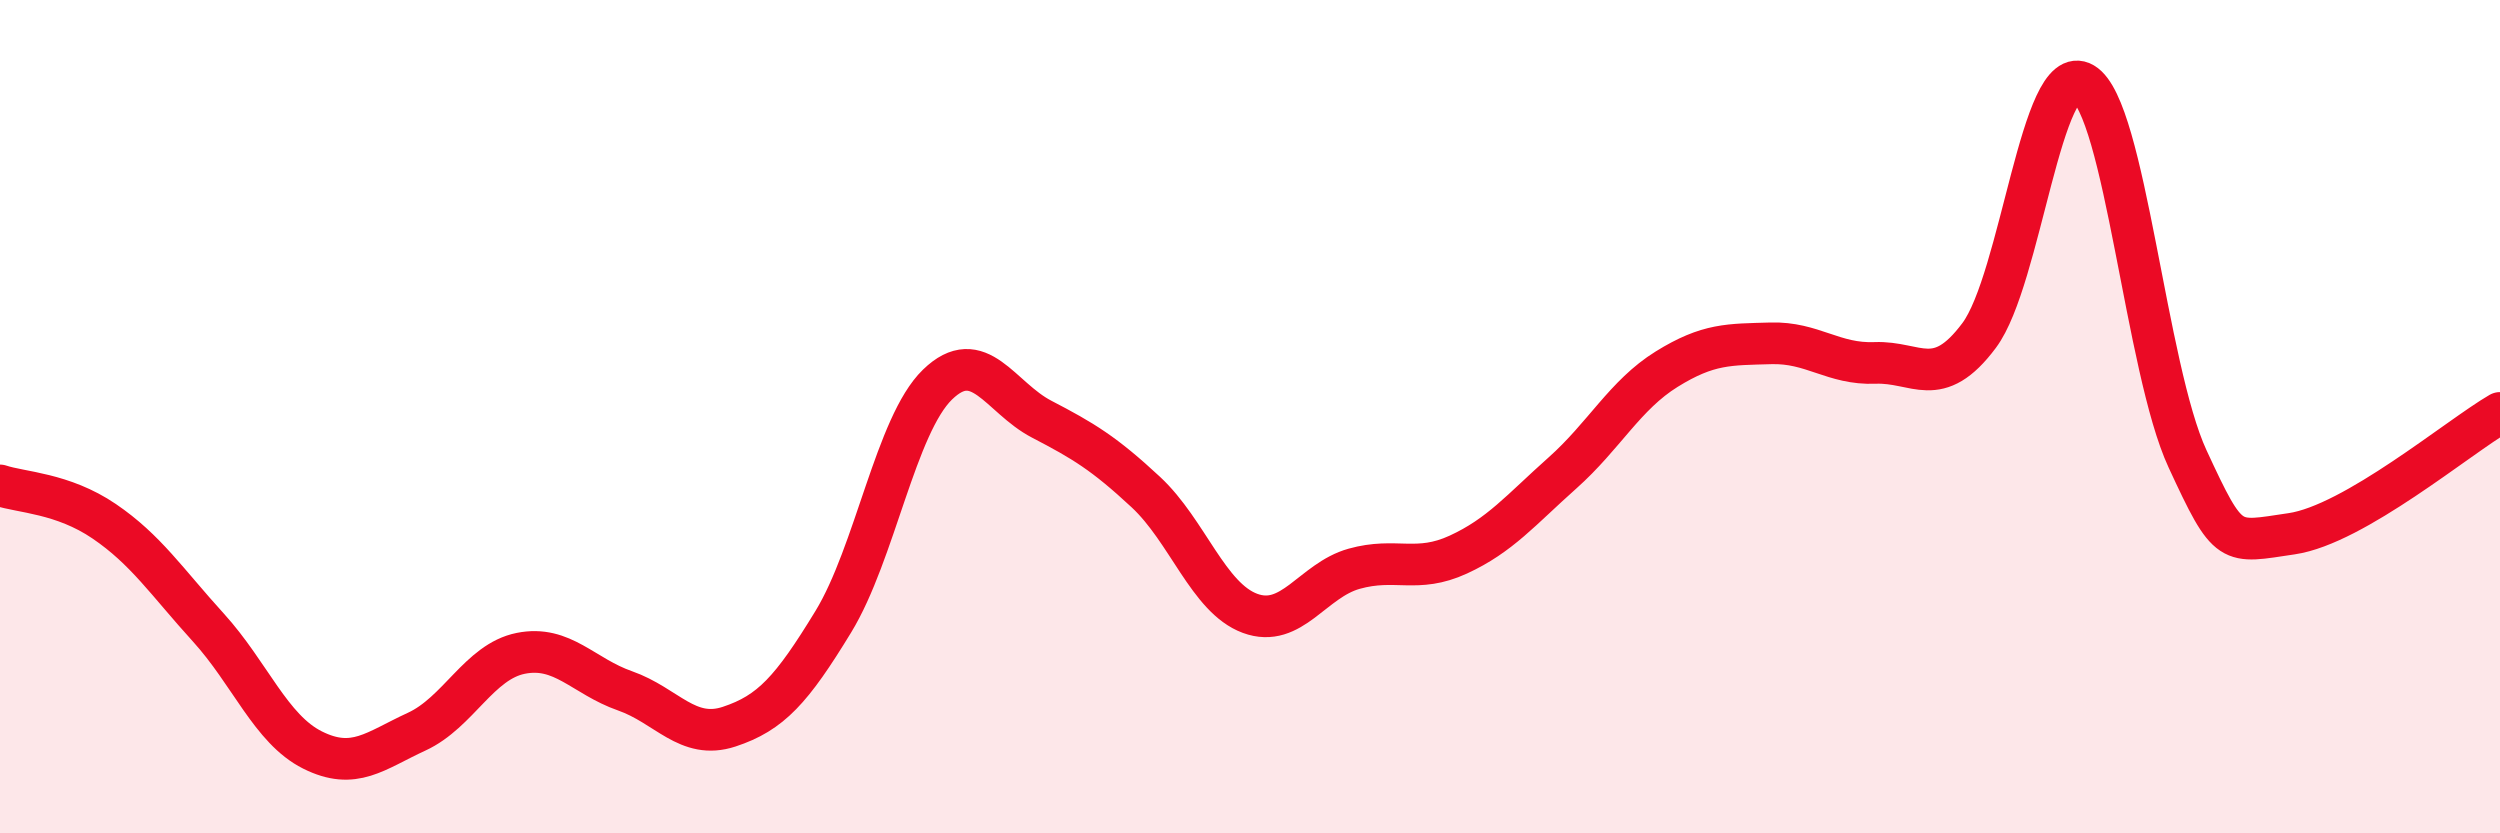
    <svg width="60" height="20" viewBox="0 0 60 20" xmlns="http://www.w3.org/2000/svg">
      <path
        d="M 0,11.65 C 0.5,11.82 1.5,11.83 2.5,12.51 C 3.5,13.19 4,13.96 5,15.06 C 6,16.16 6.5,17.5 7.5,18 C 8.5,18.5 9,18.02 10,17.56 C 11,17.1 11.5,15.88 12.5,15.68 C 13.5,15.48 14,16.23 15,16.58 C 16,16.93 16.5,17.77 17.5,17.44 C 18.5,17.11 19,16.56 20,14.92 C 21,13.28 21.5,10.2 22.5,9.23 C 23.5,8.26 24,9.54 25,10.06 C 26,10.58 26.5,10.88 27.5,11.81 C 28.5,12.74 29,14.35 30,14.72 C 31,15.09 31.5,13.93 32.5,13.65 C 33.5,13.37 34,13.77 35,13.31 C 36,12.85 36.5,12.24 37.5,11.35 C 38.5,10.46 39,9.48 40,8.86 C 41,8.24 41.5,8.27 42.5,8.24 C 43.5,8.21 44,8.75 45,8.71 C 46,8.67 46.5,9.39 47.5,8.05 C 48.5,6.71 49,1.41 50,2 C 51,2.59 51.5,8.85 52.5,11.01 C 53.5,13.17 53.5,13.03 55,12.81 C 56.5,12.59 59,10.49 60,9.91L60 20L0 20Z"
        fill="#EB0A25"
        opacity="0.1"
        stroke-linecap="round"
        stroke-linejoin="round"
      />
      <path
        d="M 0,11.65 C 0.5,11.82 1.5,11.83 2.5,12.51 C 3.5,13.19 4,13.96 5,15.06 C 6,16.16 6.5,17.5 7.5,18 C 8.5,18.5 9,18.02 10,17.56 C 11,17.1 11.5,15.88 12.5,15.68 C 13.5,15.48 14,16.23 15,16.58 C 16,16.93 16.5,17.77 17.5,17.44 C 18.5,17.11 19,16.56 20,14.92 C 21,13.28 21.5,10.2 22.5,9.23 C 23.5,8.26 24,9.54 25,10.06 C 26,10.58 26.5,10.88 27.5,11.81 C 28.5,12.74 29,14.35 30,14.72 C 31,15.09 31.5,13.93 32.5,13.65 C 33.5,13.37 34,13.77 35,13.31 C 36,12.85 36.5,12.24 37.5,11.35 C 38.5,10.46 39,9.48 40,8.86 C 41,8.24 41.5,8.27 42.5,8.24 C 43.5,8.21 44,8.75 45,8.71 C 46,8.67 46.5,9.39 47.5,8.05 C 48.5,6.71 49,1.41 50,2 C 51,2.59 51.5,8.85 52.5,11.01 C 53.5,13.17 53.5,13.03 55,12.81 C 56.5,12.59 59,10.49 60,9.91"
        stroke="#EB0A25"
        stroke-width="1"
        fill="none"
        stroke-linecap="round"
        stroke-linejoin="round"
      />
    </svg>
  